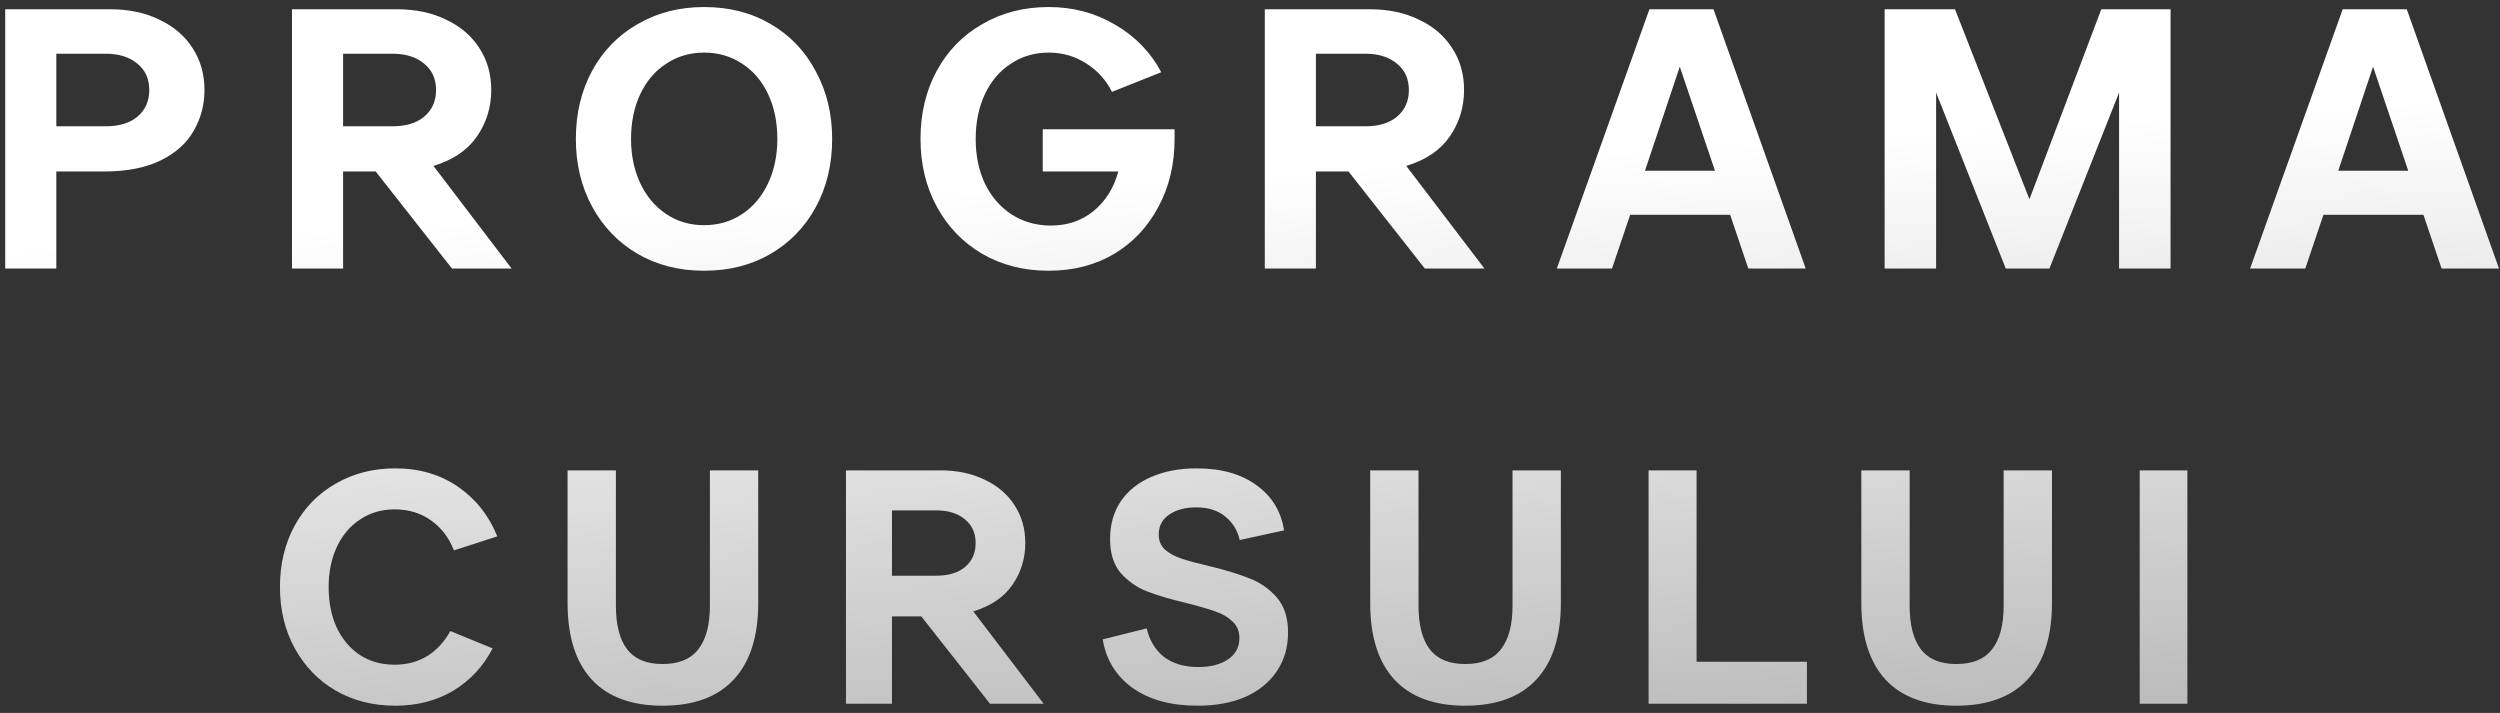 <?xml version="1.0" encoding="UTF-8"?> <svg xmlns="http://www.w3.org/2000/svg" width="270" height="77" viewBox="0 0 270 77" fill="none"><rect x="0" y="0" width="270" height="77" fill="#333333" stroke="none"/><path d="M0.562 1H11.882C13.909 1 15.682 1.373 17.202 2.12C18.748 2.84 19.948 3.867 20.802 5.2C21.655 6.507 22.082 8.013 22.082 9.72C22.082 11.32 21.695 12.787 20.922 14.12C20.175 15.453 18.988 16.52 17.362 17.32C15.735 18.12 13.695 18.52 11.242 18.52H6.082V29H0.562V1ZM11.402 13.64C12.868 13.64 14.015 13.293 14.842 12.6C15.695 11.88 16.122 10.92 16.122 9.72C16.122 8.52 15.695 7.573 14.842 6.88C13.989 6.16 12.842 5.8 11.402 5.8H6.082V13.64H11.402ZM31.534 1H42.854C44.88 1 46.654 1.373 48.174 2.12C49.72 2.84 50.92 3.867 51.774 5.2C52.627 6.507 53.054 8.013 53.054 9.72C53.054 11.587 52.534 13.267 51.494 14.76C50.48 16.227 48.92 17.28 46.814 17.92L55.254 29H48.814L40.574 18.52H37.054V29H31.534V1ZM42.374 13.64C43.84 13.64 44.987 13.293 45.814 12.6C46.667 11.88 47.094 10.92 47.094 9.72C47.094 8.52 46.667 7.573 45.814 6.88C44.96 6.16 43.814 5.8 42.374 5.8H37.054V13.64H42.374ZM76.033 29.24C73.34 29.24 70.939 28.627 68.833 27.4C66.753 26.173 65.126 24.48 63.953 22.32C62.779 20.16 62.193 17.72 62.193 15C62.193 12.253 62.779 9.8 63.953 7.64C65.126 5.48 66.766 3.8 68.873 2.6C70.98 1.373 73.366 0.76 76.033 0.76C78.753 0.76 81.153 1.373 83.233 2.6C85.34 3.827 86.966 5.533 88.113 7.72C89.286 9.88 89.873 12.307 89.873 15C89.873 17.747 89.286 20.2 88.113 22.36C86.939 24.52 85.299 26.213 83.193 27.44C81.113 28.64 78.726 29.24 76.033 29.24ZM76.033 24.32C77.579 24.32 78.953 23.92 80.153 23.12C81.353 22.32 82.286 21.213 82.953 19.8C83.62 18.387 83.953 16.787 83.953 15C83.953 13.187 83.62 11.573 82.953 10.16C82.286 8.747 81.353 7.653 80.153 6.88C78.953 6.08 77.579 5.68 76.033 5.68C74.513 5.68 73.153 6.08 71.953 6.88C70.753 7.653 69.82 8.747 69.153 10.16C68.486 11.573 68.153 13.187 68.153 15C68.153 16.787 68.486 18.387 69.153 19.8C69.82 21.213 70.753 22.32 71.953 23.12C73.153 23.92 74.513 24.32 76.033 24.32ZM113.255 29.24C110.561 29.24 108.161 28.627 106.055 27.4C103.975 26.173 102.348 24.48 101.175 22.32C100.001 20.16 99.415 17.72 99.415 15C99.415 12.253 100.001 9.8 101.175 7.64C102.348 5.48 103.988 3.8 106.095 2.6C108.201 1.373 110.588 0.76 113.255 0.76C115.895 0.76 118.295 1.4 120.455 2.68C122.615 3.933 124.268 5.64 125.415 7.8L120.095 9.92C119.428 8.613 118.495 7.587 117.295 6.84C116.095 6.067 114.748 5.68 113.255 5.68C111.735 5.68 110.375 6.08 109.175 6.88C107.975 7.653 107.041 8.747 106.375 10.16C105.708 11.573 105.375 13.187 105.375 15C105.375 16.813 105.708 18.427 106.375 19.84C107.068 21.253 108.028 22.36 109.255 23.16C110.508 23.96 111.921 24.36 113.495 24.36C115.281 24.36 116.815 23.84 118.095 22.8C119.401 21.733 120.295 20.307 120.775 18.52H112.615V13.96H126.855V15C126.855 17.747 126.268 20.2 125.095 22.36C123.948 24.52 122.348 26.213 120.295 27.44C118.241 28.64 115.895 29.24 113.255 29.24ZM136.598 1H147.918C149.944 1 151.718 1.373 153.238 2.12C154.784 2.84 155.984 3.867 156.838 5.2C157.691 6.507 158.118 8.013 158.118 9.72C158.118 11.587 157.598 13.267 156.558 14.76C155.544 16.227 153.984 17.28 151.878 17.92L160.318 29H153.878L145.638 18.52H142.118V29H136.598V1ZM147.438 13.64C148.904 13.64 150.051 13.293 150.878 12.6C151.731 11.88 152.158 10.92 152.158 9.72C152.158 8.52 151.731 7.573 150.878 6.88C150.024 6.16 148.878 5.8 147.438 5.8H142.118V13.64H147.438ZM168.137 29L178.137 1H185.057L195.017 29H188.817L186.857 23.2H176.057L174.097 29H168.137ZM185.217 18.44L181.417 7.2L177.657 18.44H185.217ZM203.54 1H211.14L219.18 21.52L226.94 1H234.42V29H228.86V10L221.34 29H216.62L209.1 10V29H203.54V1ZM243.011 29L253.011 1H259.931L269.891 29H263.691L261.731 23.2H250.931L248.971 29H243.011ZM260.091 18.44L256.291 7.2L252.531 18.44H260.091ZM42.691 76.216C40.267 76.216 38.108 75.664 36.212 74.56C34.34 73.456 32.876 71.932 31.82 69.988C30.764 68.044 30.235 65.848 30.235 63.4C30.235 60.928 30.764 58.72 31.82 56.776C32.876 54.832 34.352 53.32 36.248 52.24C38.144 51.136 40.291 50.584 42.691 50.584C45.283 50.584 47.539 51.244 49.459 52.564C51.38 53.884 52.795 55.672 53.708 57.928L49.028 59.44C48.475 58.048 47.648 56.968 46.544 56.2C45.44 55.408 44.132 55.012 42.62 55.012C41.227 55.012 39.992 55.372 38.911 56.092C37.831 56.788 36.992 57.772 36.392 59.044C35.791 60.316 35.492 61.768 35.492 63.4C35.492 65.032 35.779 66.484 36.355 67.756C36.956 69.028 37.795 70.024 38.876 70.744C39.956 71.44 41.203 71.788 42.62 71.788C43.94 71.788 45.115 71.476 46.148 70.852C47.179 70.204 48.008 69.304 48.632 68.152L53.203 70.024C52.196 71.968 50.779 73.492 48.956 74.596C47.132 75.676 45.044 76.216 42.691 76.216ZM71.557 76.216C68.197 76.216 65.641 75.268 63.889 73.372C62.161 71.476 61.297 68.728 61.297 65.128V50.8H66.517V65.416C66.517 67.504 66.925 69.076 67.741 70.132C68.557 71.188 69.829 71.716 71.557 71.716C73.309 71.716 74.593 71.188 75.409 70.132C76.249 69.076 76.669 67.504 76.669 65.416V50.8H81.889V65.128C81.889 68.728 81.013 71.476 79.261 73.372C77.509 75.268 74.941 76.216 71.557 76.216ZM91.364 50.8H101.552C103.376 50.8 104.972 51.136 106.34 51.808C107.732 52.456 108.812 53.38 109.58 54.58C110.348 55.756 110.732 57.112 110.732 58.648C110.732 60.328 110.264 61.84 109.328 63.184C108.416 64.504 107.012 65.452 105.116 66.028L112.712 76H106.916L99.5 66.568H96.332V76H91.364V50.8ZM101.12 62.176C102.44 62.176 103.472 61.864 104.216 61.24C104.984 60.592 105.368 59.728 105.368 58.648C105.368 57.568 104.984 56.716 104.216 56.092C103.448 55.444 102.416 55.12 101.12 55.12H96.332V62.176H101.12ZM129.354 76.216C126.474 76.216 124.134 75.58 122.334 74.308C120.534 73.012 119.454 71.26 119.094 69.052L123.846 67.864C124.134 69.136 124.746 70.156 125.682 70.924C126.642 71.668 127.89 72.04 129.426 72.04C130.746 72.04 131.814 71.764 132.63 71.212C133.446 70.66 133.854 69.892 133.854 68.908C133.854 68.164 133.602 67.564 133.098 67.108C132.594 66.628 131.97 66.268 131.226 66.028C130.506 65.764 129.474 65.464 128.13 65.128C126.402 64.72 124.986 64.3 123.882 63.868C122.778 63.436 121.83 62.776 121.038 61.888C120.27 60.976 119.886 59.752 119.886 58.216C119.886 56.656 120.27 55.3 121.038 54.148C121.83 52.996 122.922 52.12 124.314 51.52C125.73 50.896 127.374 50.584 129.246 50.584C131.91 50.584 134.07 51.196 135.726 52.42C137.382 53.62 138.366 55.24 138.678 57.28L133.89 58.324C133.65 57.268 133.122 56.416 132.306 55.768C131.514 55.12 130.482 54.796 129.21 54.796C127.986 54.796 127.002 55.06 126.258 55.588C125.514 56.092 125.142 56.812 125.142 57.748C125.142 58.396 125.37 58.936 125.826 59.368C126.306 59.776 126.906 60.1 127.626 60.34C128.346 60.58 129.33 60.844 130.578 61.132C132.354 61.564 133.806 62.008 134.934 62.464C136.086 62.896 137.07 63.58 137.886 64.516C138.702 65.452 139.11 66.712 139.11 68.296C139.11 69.904 138.702 71.308 137.886 72.508C137.07 73.708 135.93 74.632 134.466 75.28C133.002 75.904 131.298 76.216 129.354 76.216ZM158.24 76.216C154.88 76.216 152.324 75.268 150.572 73.372C148.844 71.476 147.98 68.728 147.98 65.128V50.8H153.2V65.416C153.2 67.504 153.608 69.076 154.424 70.132C155.24 71.188 156.512 71.716 158.24 71.716C159.992 71.716 161.276 71.188 162.092 70.132C162.932 69.076 163.352 67.504 163.352 65.416V50.8H168.572V65.128C168.572 68.728 167.696 71.476 165.944 73.372C164.192 75.268 161.624 76.216 158.24 76.216ZM178.047 76V50.8H183.231V71.464H195.147V76H178.047ZM211.282 76.216C207.922 76.216 205.366 75.268 203.614 73.372C201.886 71.476 201.022 68.728 201.022 65.128V50.8H206.242V65.416C206.242 67.504 206.65 69.076 207.466 70.132C208.282 71.188 209.554 71.716 211.282 71.716C213.034 71.716 214.318 71.188 215.134 70.132C215.974 69.076 216.394 67.504 216.394 65.416V50.8H221.614V65.128C221.614 68.728 220.738 71.476 218.986 73.372C217.234 75.268 214.666 76.216 211.282 76.216ZM231.089 50.8H236.237V76H231.089V50.8Z" fill="url(#paint0_linear_4583_662)"></path><defs><linearGradient id="paint0_linear_4583_662" x1="62.306" y1="23.313" x2="66.158" y2="85.918" gradientUnits="userSpaceOnUse"><stop stop-color="white"></stop><stop offset="1" stop-color="#BCBCBC"></stop></linearGradient></defs></svg> 